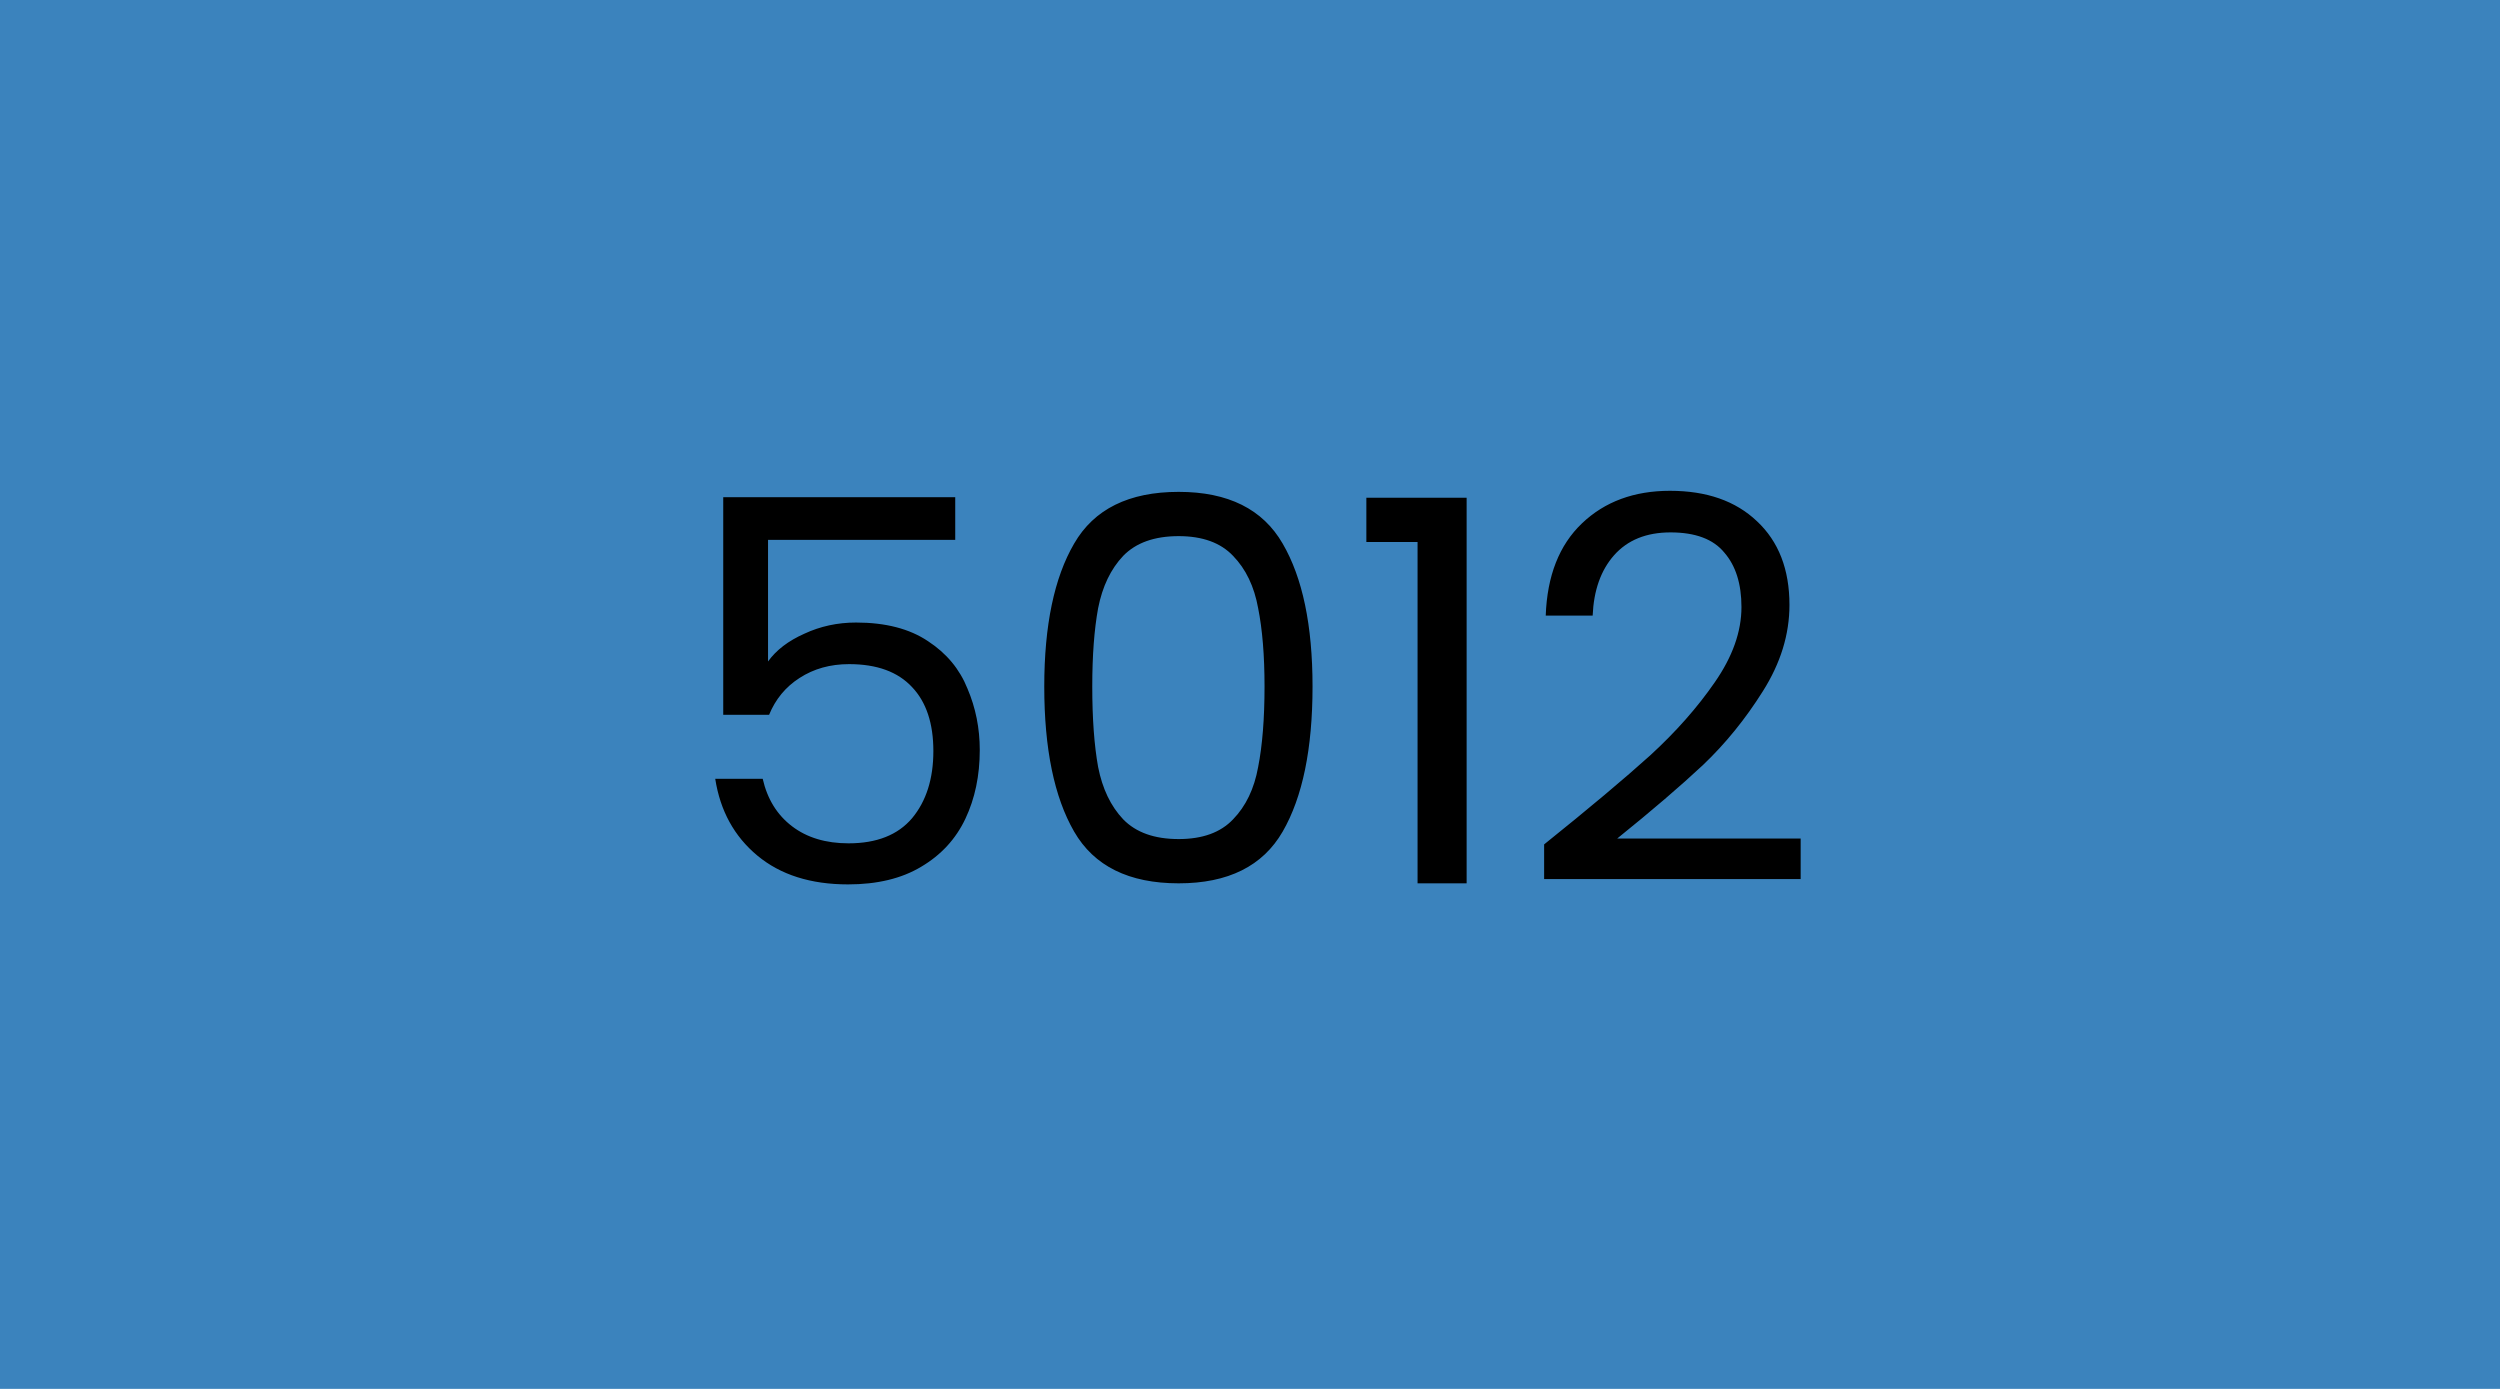<svg width="450" height="250" viewBox="0 0 450 250" fill="none" xmlns="http://www.w3.org/2000/svg">
<rect width="450" height="250" fill="#3B83BD"/>
<path d="M171.942 97.176H138.246V119.064C139.718 117.016 141.894 115.352 144.774 114.072C147.654 112.728 150.758 112.056 154.086 112.056C159.398 112.056 163.718 113.176 167.046 115.416C170.374 117.592 172.742 120.44 174.15 123.96C175.622 127.416 176.358 131.096 176.358 135C176.358 139.608 175.494 143.736 173.766 147.384C172.038 151.032 169.382 153.912 165.798 156.024C162.278 158.136 157.894 159.192 152.646 159.192C145.926 159.192 140.486 157.464 136.326 154.008C132.166 150.552 129.638 145.944 128.742 140.184H137.286C138.118 143.832 139.878 146.68 142.566 148.728C145.254 150.776 148.646 151.8 152.742 151.8C157.798 151.8 161.606 150.296 164.166 147.288C166.726 144.216 168.006 140.184 168.006 135.192C168.006 130.2 166.726 126.36 164.166 123.672C161.606 120.92 157.83 119.544 152.838 119.544C149.446 119.544 146.47 120.376 143.91 122.04C141.414 123.64 139.59 125.848 138.438 128.664H130.182V89.496H171.942V97.176ZM187.968 123.576C187.968 112.568 189.76 103.992 193.344 97.848C196.928 91.64 203.2 88.536 212.16 88.536C221.056 88.536 227.296 91.64 230.88 97.848C234.464 103.992 236.256 112.568 236.256 123.576C236.256 134.776 234.464 143.48 230.88 149.688C227.296 155.896 221.056 159 212.16 159C203.2 159 196.928 155.896 193.344 149.688C189.76 143.48 187.968 134.776 187.968 123.576ZM227.616 123.576C227.616 118.008 227.232 113.304 226.464 109.464C225.76 105.56 224.256 102.424 221.952 100.056C219.712 97.688 216.448 96.504 212.16 96.504C207.808 96.504 204.48 97.688 202.176 100.056C199.936 102.424 198.432 105.56 197.664 109.464C196.96 113.304 196.608 118.008 196.608 123.576C196.608 129.336 196.96 134.168 197.664 138.072C198.432 141.976 199.936 145.112 202.176 147.48C204.48 149.848 207.808 151.032 212.16 151.032C216.448 151.032 219.712 149.848 221.952 147.48C224.256 145.112 225.76 141.976 226.464 138.072C227.232 134.168 227.616 129.336 227.616 123.576ZM245.945 97.56V89.592H263.993V159H255.161V97.56H245.945ZM277.943 151.992C286.071 145.464 292.439 140.12 297.047 135.96C301.655 131.736 305.527 127.352 308.663 122.808C311.863 118.2 313.463 113.688 313.463 109.272C313.463 105.112 312.439 101.848 310.391 99.48C308.407 97.048 305.175 95.832 300.695 95.832C296.343 95.832 292.951 97.208 290.519 99.96C288.151 102.648 286.871 106.264 286.679 110.808H278.231C278.487 103.64 280.663 98.104 284.759 94.2C288.855 90.296 294.135 88.344 300.599 88.344C307.191 88.344 312.407 90.168 316.247 93.816C320.151 97.464 322.103 102.488 322.103 108.888C322.103 114.2 320.503 119.384 317.303 124.44C314.167 129.432 310.583 133.848 306.551 137.688C302.519 141.464 297.367 145.88 291.095 150.936H324.119V158.232H277.943V151.992Z" fill="black"/>
</svg>
